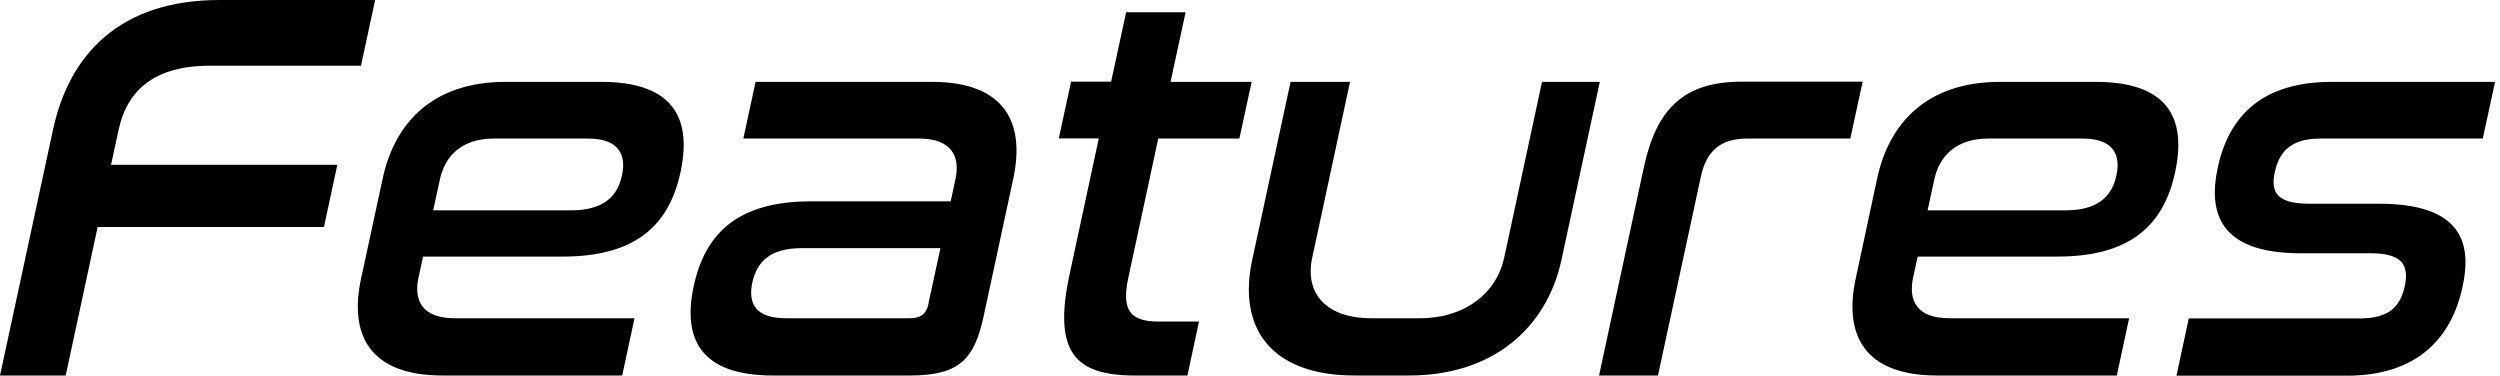 <svg width="366" height="55" viewBox="0 0 366 55" fill="none" xmlns="http://www.w3.org/2000/svg"><path d="M54.92 0l-2.07 9.619H30.71c-8.705 0-12.198 4.165-13.326 9.297l-1.129 5.212h33.13l-1.962 9.108H14.294L9.619 54.974H0L7.765 18.97C10.129 7.98 17.545 0 32.135 0h22.811-.027zm33.052 11.983c10.184 0 13.435 4.89 11.661 13.193-1.692 7.9-6.663 12.386-17.25 12.386H61.938l-.672 3.09c-.725 3.413.591 5.938 5.32 5.938H92.89l-1.8 8.383H64.785c-10.747 0-13.676-6.018-11.93-14.16l3.17-14.67c1.747-8.141 7.282-14.16 18.03-14.16h13.917zM63.415 30.791H83.62c4.648 0 6.77-1.961 7.442-5.131.699-3.252-.725-5.374-4.944-5.374H72.281c-4.729 0-7.147 2.606-7.872 5.938l-.994 4.567zm73.001-18.808c10.747 0 13.676 6.019 11.929 14.16l-4.352 20.205c-1.344 6.18-3.493 8.625-10.748 8.625h-20.097c-10.184 0-13.354-4.97-11.581-13.112 1.693-7.819 6.583-12.386 17.169-12.386h20.447l.699-3.251c.725-3.332-.591-5.938-5.32-5.938h-25.74l1.8-8.303h25.821-.027zm-.484 32.404l1.747-8.06H117.42c-4.568 0-6.583 1.88-7.282 5.05-.671 3.171.591 5.213 4.917 5.213h18.083c1.719 0 2.499-.645 2.821-2.203h-.027zm26.73-32.404L164.865 1.8h8.706l-2.203 10.183h11.875l-1.8 8.303h-11.876l-4.379 20.366c-1.048 4.81.322 6.422 4.406 6.422h5.938l-1.693 7.9h-7.738c-8.866 0-11.929-3.574-9.511-14.832l4.272-19.883h-5.857l1.8-8.302h5.857v.026zm34.983 0l-5.535 25.74c-1.102 5.052 1.827 8.867 8.678 8.867h7.013c6.852 0 11.339-3.815 12.413-8.867l5.535-25.74h8.464l-5.616 26.063c-2.149 9.941-9.995 16.927-22.301 16.927h-7.98c-12.305 0-17.142-7.012-14.992-16.927l5.615-26.063h8.706zm75.041 0l-1.8 8.303h-15.154c-3.815 0-5.911 1.8-6.717 5.535l-6.287 29.152h-8.625l6.556-30.469c1.854-8.625 5.884-12.548 14.347-12.548h17.68v.027zm34.099 0c10.183 0 13.434 4.89 11.661 13.193-1.693 7.9-6.664 12.386-17.25 12.386h-20.447l-.672 3.09c-.725 3.413.591 5.938 5.32 5.938h26.305l-1.801 8.383h-26.304c-10.747 0-13.676-6.018-11.929-14.16l3.143-14.67c1.747-8.141 7.282-14.16 18.029-14.16h13.945zM282.2 30.791h20.205c4.648 0 6.771-1.961 7.443-5.131.698-3.252-.699-5.374-4.944-5.374h-13.837c-4.729 0-7.147 2.606-7.873 5.938l-.994 4.567zm83.078-18.808l-1.8 8.303H339.7c-4.004 0-5.965 1.639-6.664 4.89-.645 3.01.296 4.648 5.105 4.648h10.103c11.876 0 13.73 5.454 12.279 12.145C358.884 49.626 353.725 55 343.622 55h-24.987l1.8-8.383h24.988c3.976 0 5.911-1.397 6.636-4.729.726-3.412-.752-4.81-5.078-4.81h-10.183c-11.876 0-13.542-5.937-12.118-12.547 1.666-7.738 6.69-12.548 16.712-12.548h23.886z" fill="#000"/></svg>